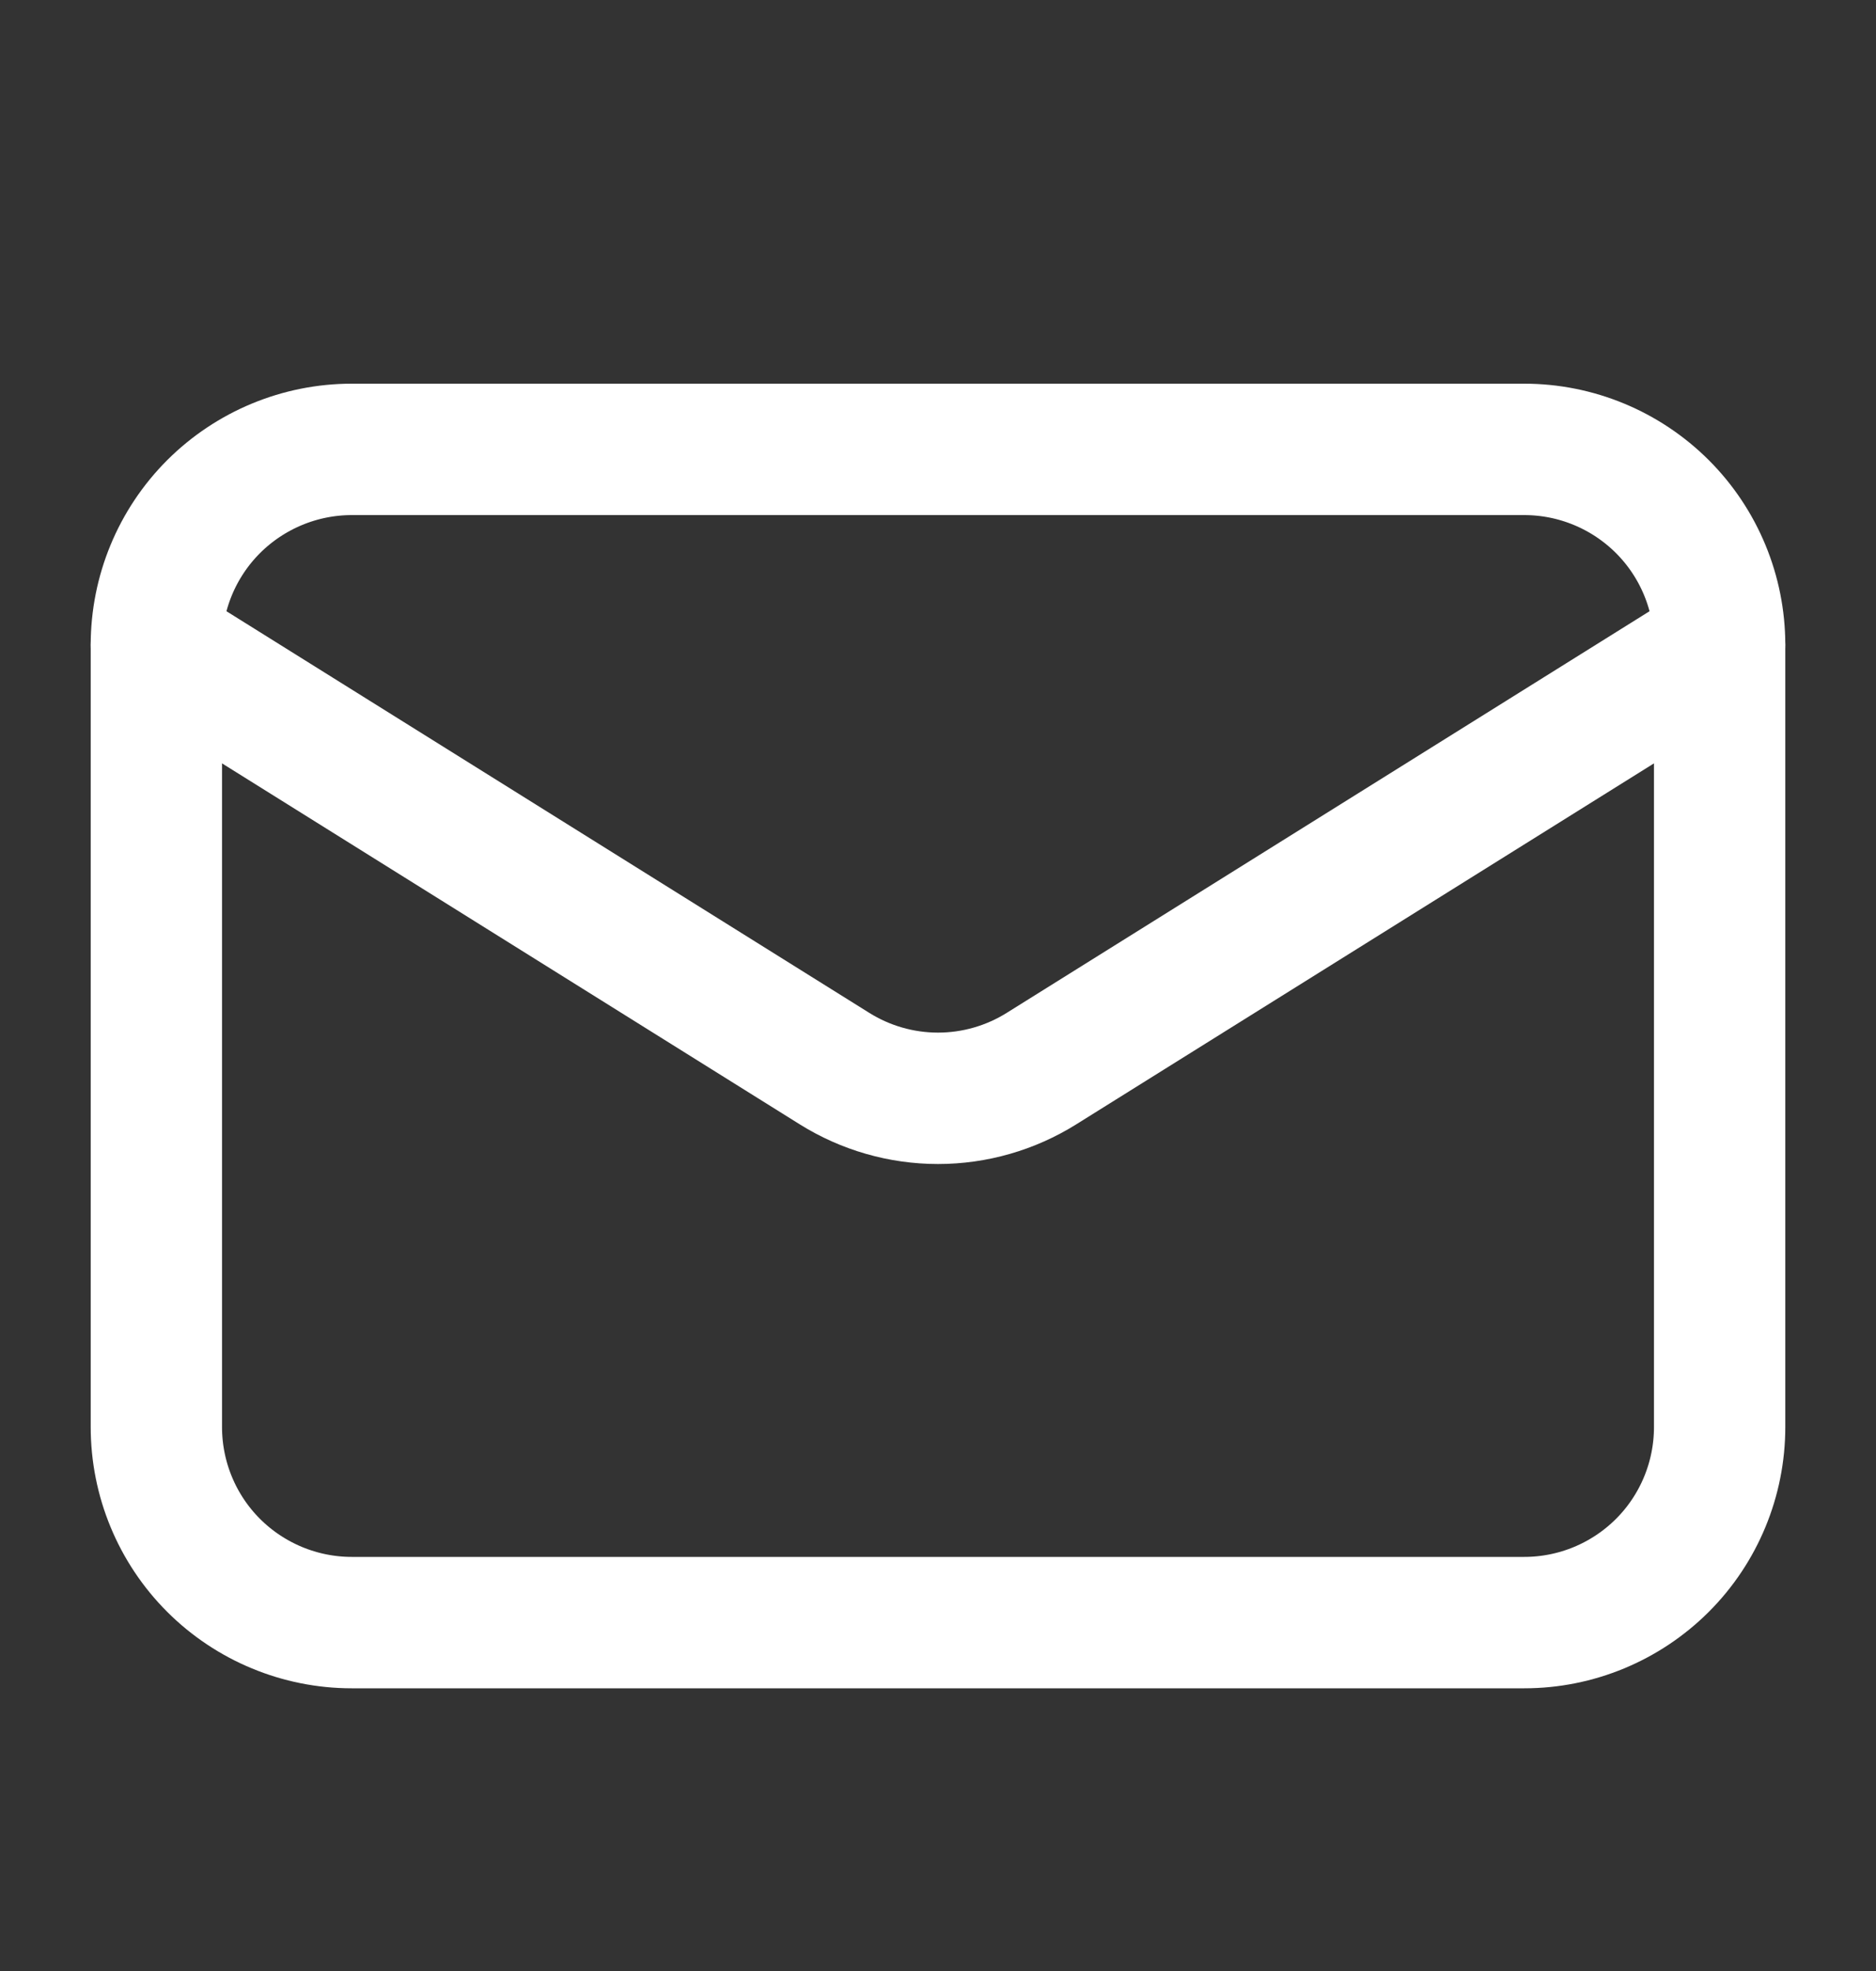 <svg width="20" height="21" viewBox="0 0 20 21" fill="none" xmlns="http://www.w3.org/2000/svg">
<rect x="0" y="0" width="20" height="21" fill="#333333" stroke="none"/>
<path d="M18.333 6.871V15.204C18.333 15.757 18.114 16.287 17.723 16.678C17.332 17.068 16.803 17.288 16.25 17.288H3.75C3.198 17.288 2.668 17.068 2.277 16.678C1.886 16.287 1.667 15.757 1.667 15.204V6.871" stroke="white" stroke-width="1.4" stroke-linecap="round" stroke-linejoin="round"/>
<path d="M18.333 6.871C18.333 6.319 18.114 5.789 17.723 5.398C17.332 5.008 16.803 4.788 16.25 4.788H3.75C3.198 4.788 2.668 5.008 2.277 5.398C1.886 5.789 1.667 6.319 1.667 6.871L8.896 11.385C9.227 11.592 9.61 11.702 10 11.702C10.39 11.702 10.773 11.592 11.104 11.385L18.333 6.871Z" stroke="white" stroke-width="1.4" stroke-linecap="round" stroke-linejoin="round"/>
</svg>
